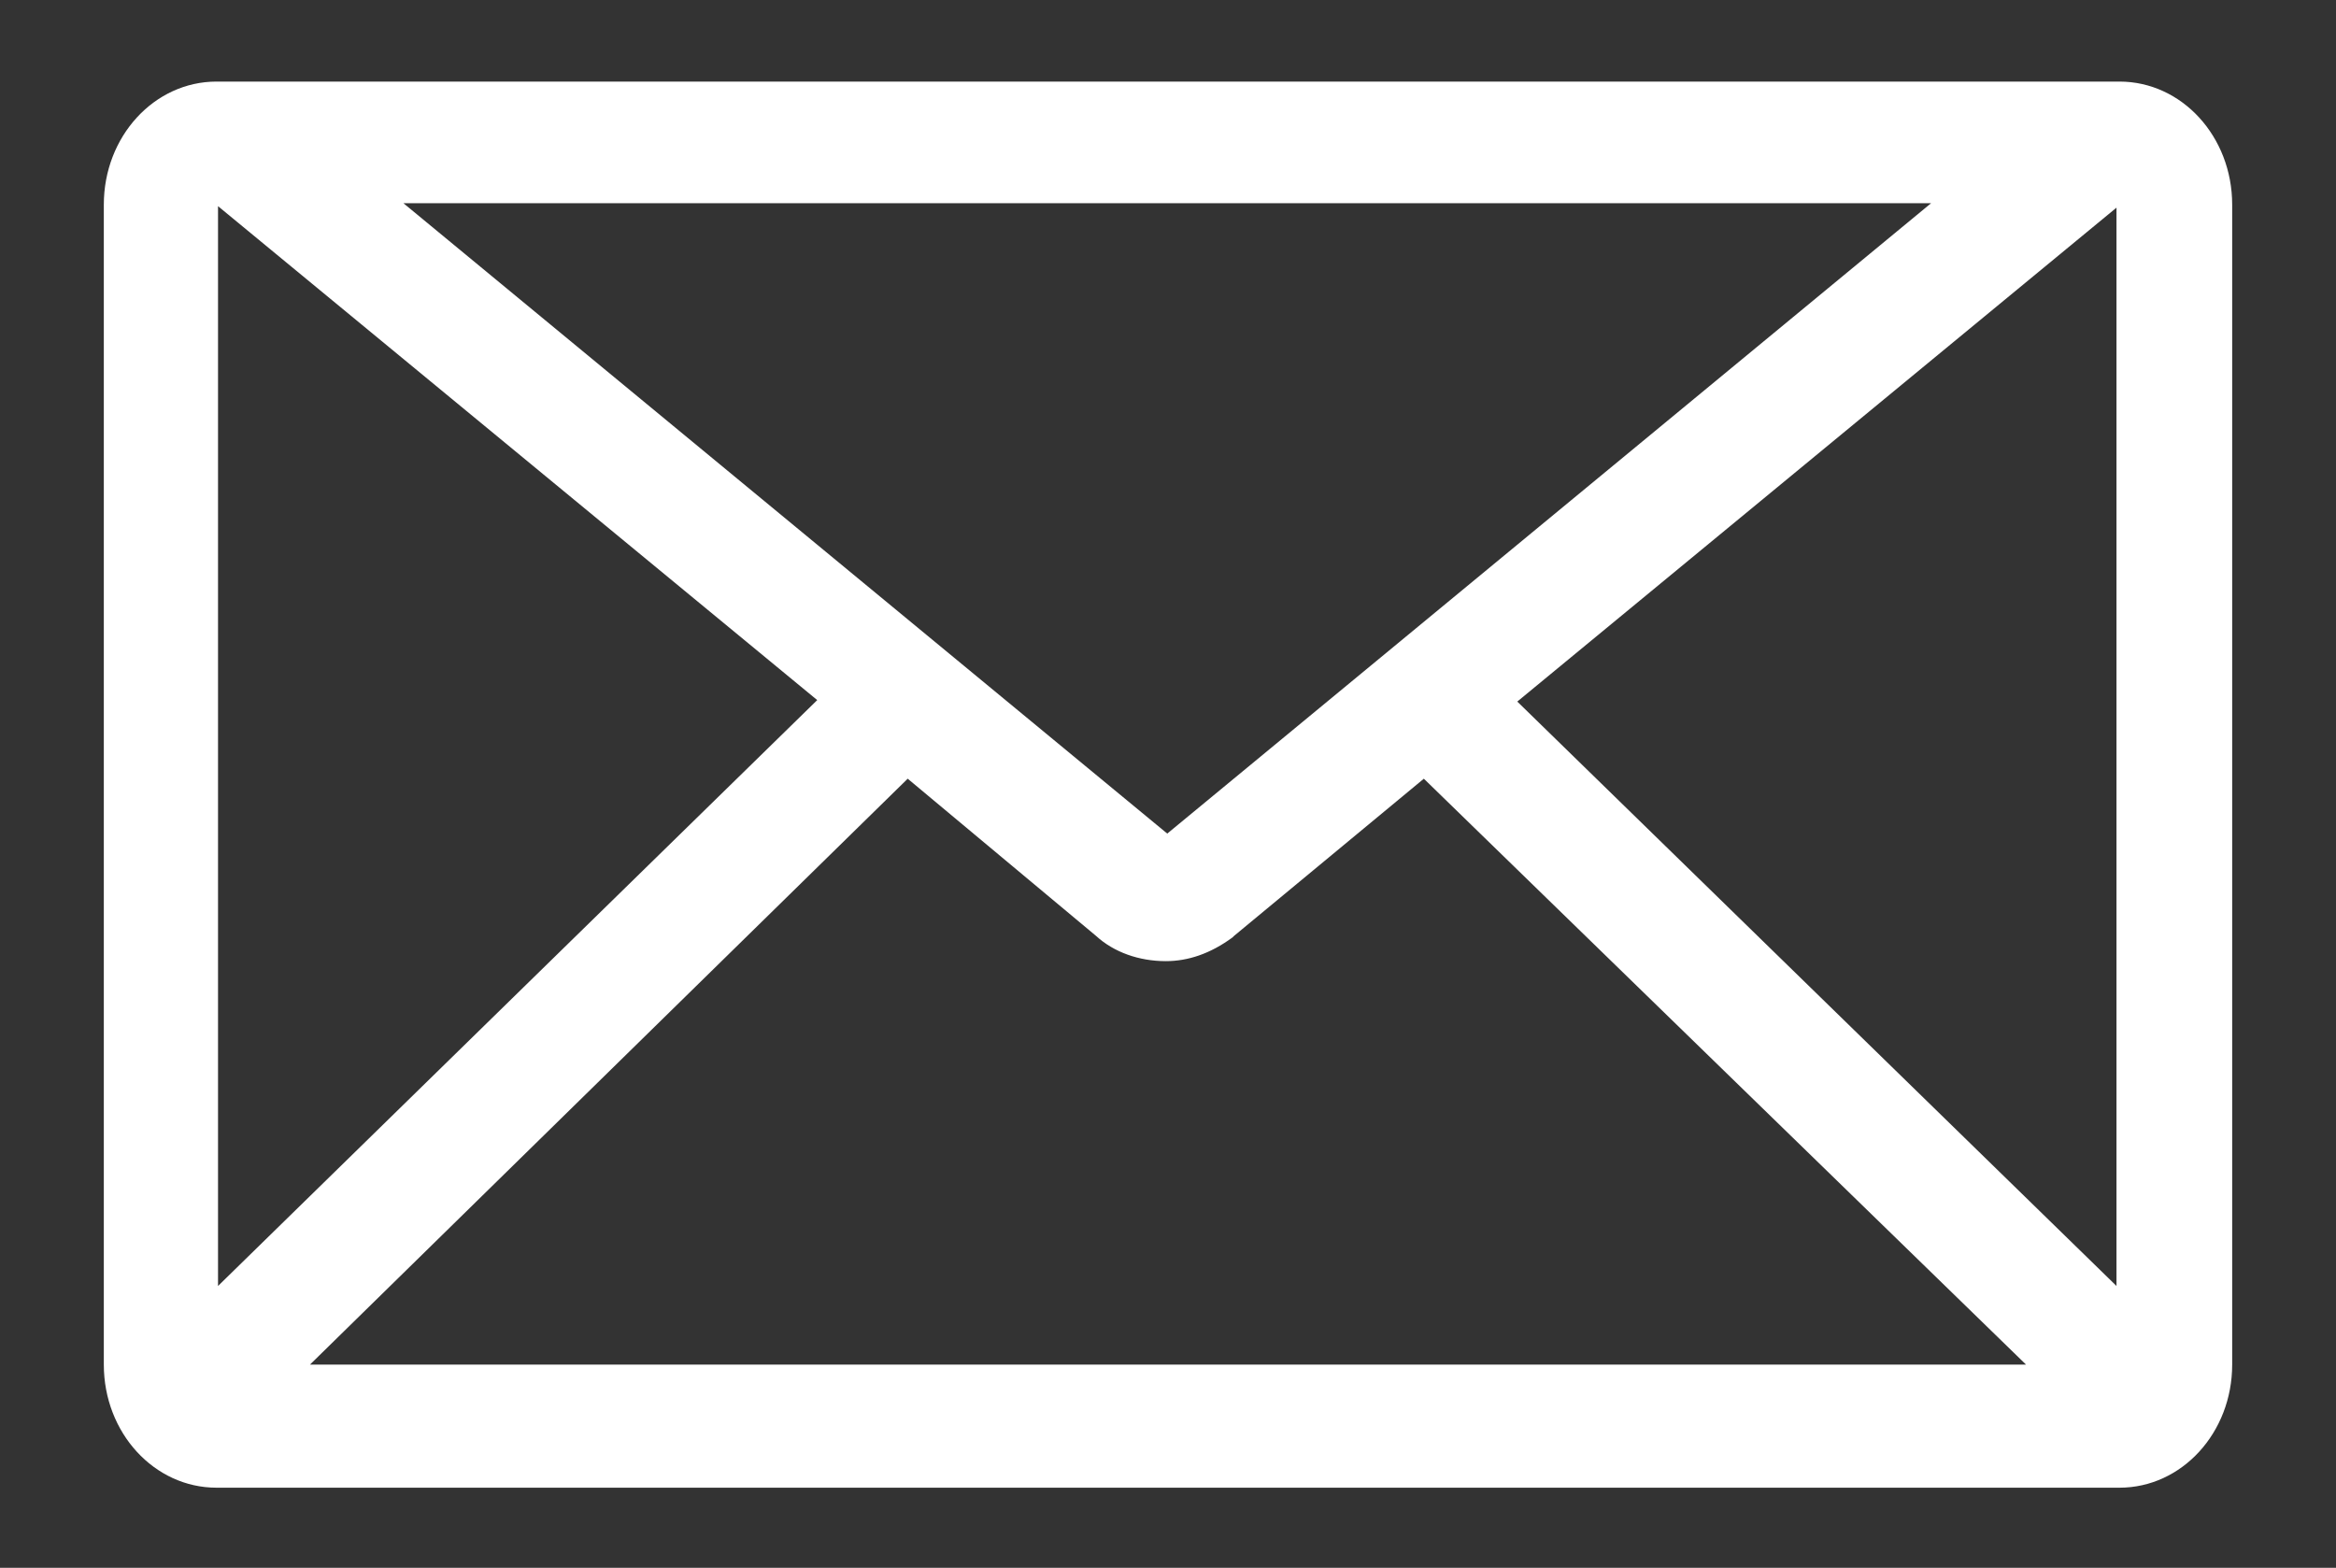 <?xml version="1.0" encoding="utf-8"?>
<!-- Generator: Adobe Illustrator 22.0.1, SVG Export Plug-In . SVG Version: 6.00 Build 0)  -->
<svg version="1.1" id="Layer_1" xmlns="http://www.w3.org/2000/svg" xmlns:xlink="http://www.w3.org/1999/xlink" x="0px" y="0px"
	 viewBox="0 0 157.5 105.7" style="enable-background:new 0 0 157.5 105.7;" xml:space="preserve">
<rect x="0" y="0" width="157.5" height="105.7" fill="#333333" stroke="none"/>
<style type="text/css">
	.st0{fill:#FFFFFF;}
</style>
<path class="st0" d="M14.6,100.3c-4.2,0-7.6-3.7-7.6-8.3V13.8c0-4.6,3.4-8.3,7.6-8.3h128.3c4.2,0,7.6,3.7,7.6,8.3V92
	c0,4.6-3.4,8.3-7.6,8.3H14.6z M20.9,92h115.7L96,52.5L83.2,63.1l-0.1,0.1c-1.5,1.1-3,1.6-4.5,1.6c-1.8,0-3.5-0.6-4.7-1.7L61.2,52.5
	L20.9,92z M14.7,86.7l40.4-39.5L14.7,13.9V86.7z M102.3,47.3l40.4,39.4V14L102.3,47.3z M78.7,56.2l51.5-42.5h-103L78.7,56.2z"/>
</svg>
